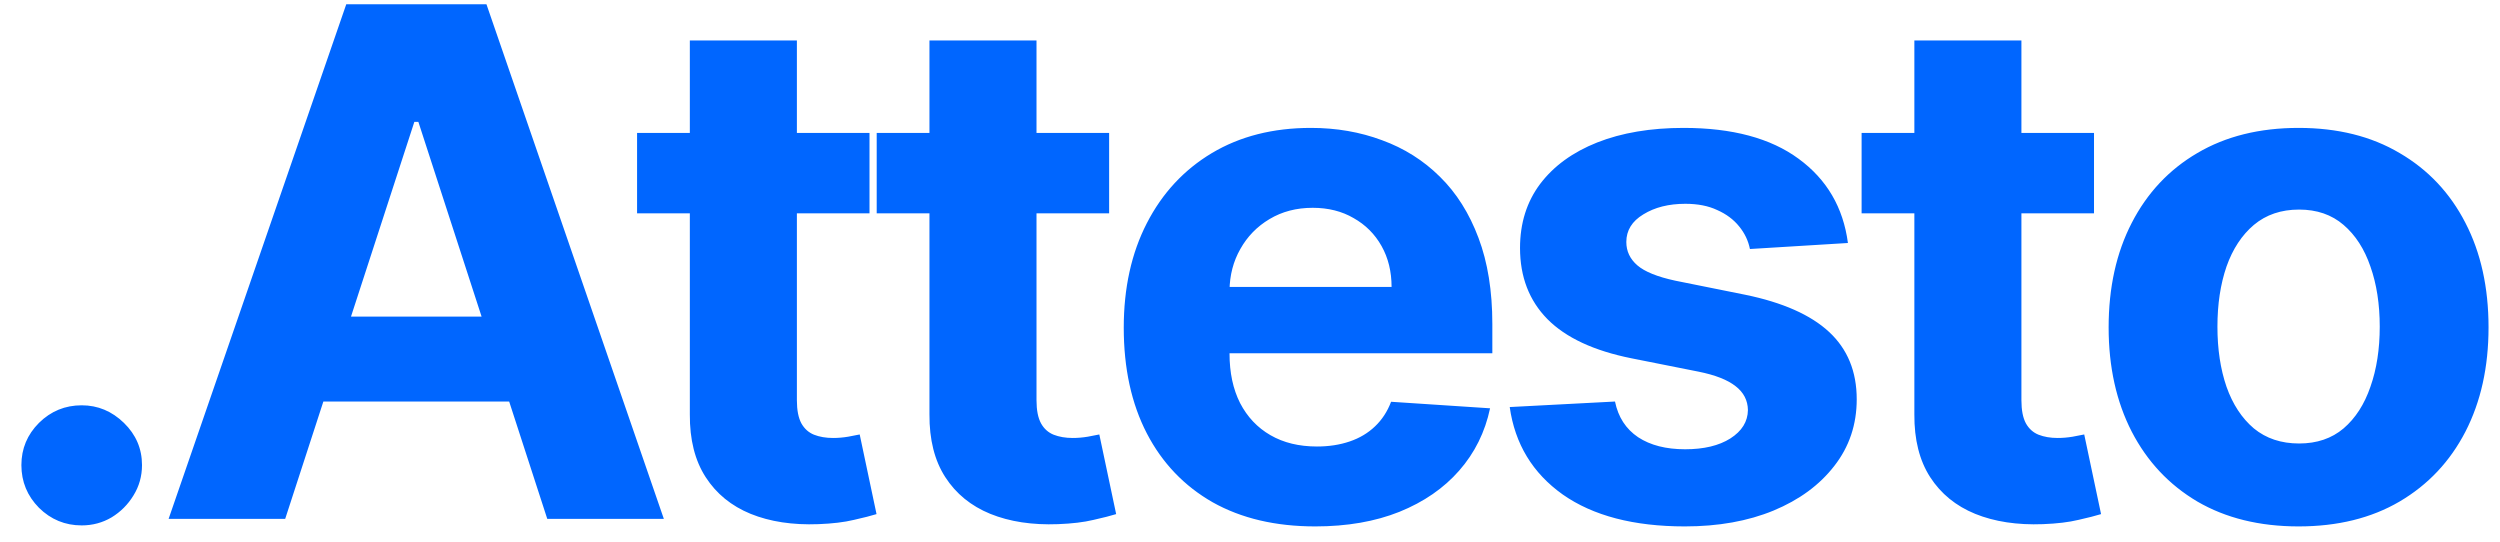 <svg width="106" height="23" viewBox="0 0 106 23" fill="none" xmlns="http://www.w3.org/2000/svg">
<path d="M3.464 22.277C2.761 22.277 2.157 22.028 1.653 21.531C1.156 21.027 0.907 20.423 0.907 19.72C0.907 19.024 1.156 18.428 1.653 17.93C2.157 17.433 2.761 17.185 3.464 17.185C4.146 17.185 4.742 17.433 5.254 17.93C5.765 18.428 6.021 19.024 6.021 19.72C6.021 20.189 5.9 20.619 5.658 21.009C5.424 21.393 5.115 21.702 4.732 21.936C4.348 22.163 3.925 22.277 3.464 22.277ZM12.092 22H7.149L14.681 0.182H20.626L28.147 22H23.204L17.739 5.168H17.568L12.092 22ZM11.784 13.424H23.46V17.025H11.784V13.424ZM36.867 5.636V9.045H27.012V5.636H36.867ZM29.249 1.716H33.788V16.972C33.788 17.391 33.852 17.717 33.979 17.952C34.107 18.179 34.285 18.339 34.512 18.431C34.746 18.523 35.016 18.57 35.322 18.57C35.535 18.57 35.748 18.552 35.961 18.516C36.174 18.474 36.337 18.442 36.451 18.421L37.165 21.798C36.938 21.869 36.618 21.95 36.206 22.043C35.794 22.142 35.293 22.202 34.704 22.224C33.61 22.266 32.651 22.121 31.827 21.787C31.011 21.453 30.375 20.935 29.921 20.232C29.466 19.528 29.242 18.641 29.249 17.568V1.716ZM47.027 5.636V9.045H37.172V5.636H47.027ZM39.409 1.716H43.948V16.972C43.948 17.391 44.012 17.717 44.14 17.952C44.267 18.179 44.445 18.339 44.672 18.431C44.907 18.523 45.176 18.57 45.482 18.57C45.695 18.57 45.908 18.552 46.121 18.516C46.334 18.474 46.498 18.442 46.611 18.421L47.325 21.798C47.098 21.869 46.778 21.95 46.366 22.043C45.954 22.142 45.453 22.202 44.864 22.224C43.77 22.266 42.811 22.121 41.988 21.787C41.171 21.453 40.535 20.935 40.081 20.232C39.626 19.528 39.402 18.641 39.409 17.568V1.716ZM55.765 22.32C54.081 22.32 52.633 21.979 51.418 21.297C50.211 20.608 49.28 19.635 48.627 18.378C47.973 17.114 47.647 15.619 47.647 13.893C47.647 12.21 47.973 10.732 48.627 9.461C49.28 8.19 50.2 7.199 51.386 6.489C52.579 5.778 53.978 5.423 55.584 5.423C56.663 5.423 57.668 5.597 58.598 5.945C59.536 6.286 60.353 6.801 61.049 7.49C61.752 8.179 62.299 9.045 62.689 10.089C63.08 11.126 63.275 12.341 63.275 13.733V14.979H49.458V12.167H59.003C59.003 11.514 58.861 10.935 58.577 10.43C58.293 9.926 57.899 9.532 57.395 9.248C56.897 8.957 56.319 8.811 55.658 8.811C54.969 8.811 54.358 8.971 53.826 9.29C53.3 9.603 52.888 10.026 52.59 10.558C52.291 11.084 52.139 11.67 52.132 12.316V14.99C52.132 15.8 52.281 16.499 52.579 17.089C52.885 17.678 53.314 18.133 53.868 18.452C54.422 18.772 55.079 18.932 55.839 18.932C56.343 18.932 56.805 18.861 57.224 18.719C57.643 18.577 58.002 18.364 58.3 18.079C58.598 17.796 58.826 17.447 58.982 17.035L63.179 17.312C62.966 18.321 62.529 19.202 61.869 19.954C61.216 20.7 60.37 21.283 59.334 21.702C58.304 22.114 57.114 22.32 55.765 22.32ZM78.352 10.303L74.197 10.558C74.126 10.203 73.973 9.884 73.739 9.599C73.505 9.308 73.196 9.077 72.812 8.907C72.436 8.729 71.985 8.641 71.459 8.641C70.756 8.641 70.163 8.79 69.68 9.088C69.197 9.379 68.956 9.77 68.956 10.26C68.956 10.651 69.112 10.981 69.424 11.251C69.737 11.521 70.273 11.737 71.033 11.901L73.995 12.497C75.586 12.824 76.772 13.349 77.553 14.074C78.334 14.798 78.725 15.75 78.725 16.929C78.725 18.001 78.409 18.942 77.777 19.752C77.152 20.562 76.292 21.194 75.198 21.648C74.112 22.096 72.858 22.32 71.438 22.32C69.272 22.32 67.546 21.869 66.26 20.967C64.982 20.058 64.233 18.822 64.012 17.259L68.476 17.025C68.611 17.685 68.938 18.19 69.456 18.538C69.975 18.879 70.639 19.049 71.448 19.049C72.244 19.049 72.883 18.896 73.366 18.591C73.856 18.278 74.105 17.877 74.112 17.387C74.105 16.975 73.931 16.638 73.59 16.375C73.249 16.105 72.723 15.899 72.013 15.757L69.179 15.193C67.581 14.873 66.392 14.319 65.61 13.53C64.836 12.742 64.449 11.737 64.449 10.516C64.449 9.464 64.733 8.559 65.302 7.799C65.877 7.039 66.683 6.453 67.72 6.041C68.764 5.629 69.985 5.423 71.385 5.423C73.451 5.423 75.078 5.86 76.264 6.734C77.457 7.607 78.153 8.797 78.352 10.303ZM88.786 5.636V9.045H78.932V5.636H88.786ZM81.169 1.716H85.708V16.972C85.708 17.391 85.772 17.717 85.899 17.952C86.027 18.179 86.205 18.339 86.432 18.431C86.666 18.523 86.936 18.57 87.242 18.57C87.455 18.57 87.668 18.552 87.881 18.516C88.094 18.474 88.257 18.442 88.371 18.421L89.085 21.798C88.857 21.869 88.538 21.95 88.126 22.043C87.714 22.142 87.213 22.202 86.624 22.224C85.53 22.266 84.571 22.121 83.747 21.787C82.931 21.453 82.295 20.935 81.84 20.232C81.386 19.528 81.162 18.641 81.169 17.568V1.716ZM97.46 22.32C95.806 22.32 94.374 21.968 93.167 21.265C91.967 20.555 91.04 19.567 90.386 18.303C89.733 17.032 89.406 15.558 89.406 13.882C89.406 12.192 89.733 10.714 90.386 9.45C91.04 8.179 91.967 7.192 93.167 6.489C94.374 5.778 95.806 5.423 97.46 5.423C99.115 5.423 100.543 5.778 101.743 6.489C102.95 7.192 103.881 8.179 104.534 9.45C105.188 10.714 105.514 12.192 105.514 13.882C105.514 15.558 105.188 17.032 104.534 18.303C103.881 19.567 102.95 20.555 101.743 21.265C100.543 21.968 99.115 22.32 97.46 22.32ZM97.482 18.804C98.235 18.804 98.863 18.591 99.367 18.165C99.872 17.732 100.252 17.142 100.507 16.396C100.77 15.651 100.901 14.802 100.901 13.85C100.901 12.898 100.77 12.05 100.507 11.304C100.252 10.558 99.872 9.969 99.367 9.536C98.863 9.102 98.235 8.886 97.482 8.886C96.722 8.886 96.083 9.102 95.564 9.536C95.053 9.969 94.666 10.558 94.403 11.304C94.147 12.05 94.019 12.898 94.019 13.85C94.019 14.802 94.147 15.651 94.403 16.396C94.666 17.142 95.053 17.732 95.564 18.165C96.083 18.591 96.722 18.804 97.482 18.804Z" fill="#0066FF"/>
</svg>
